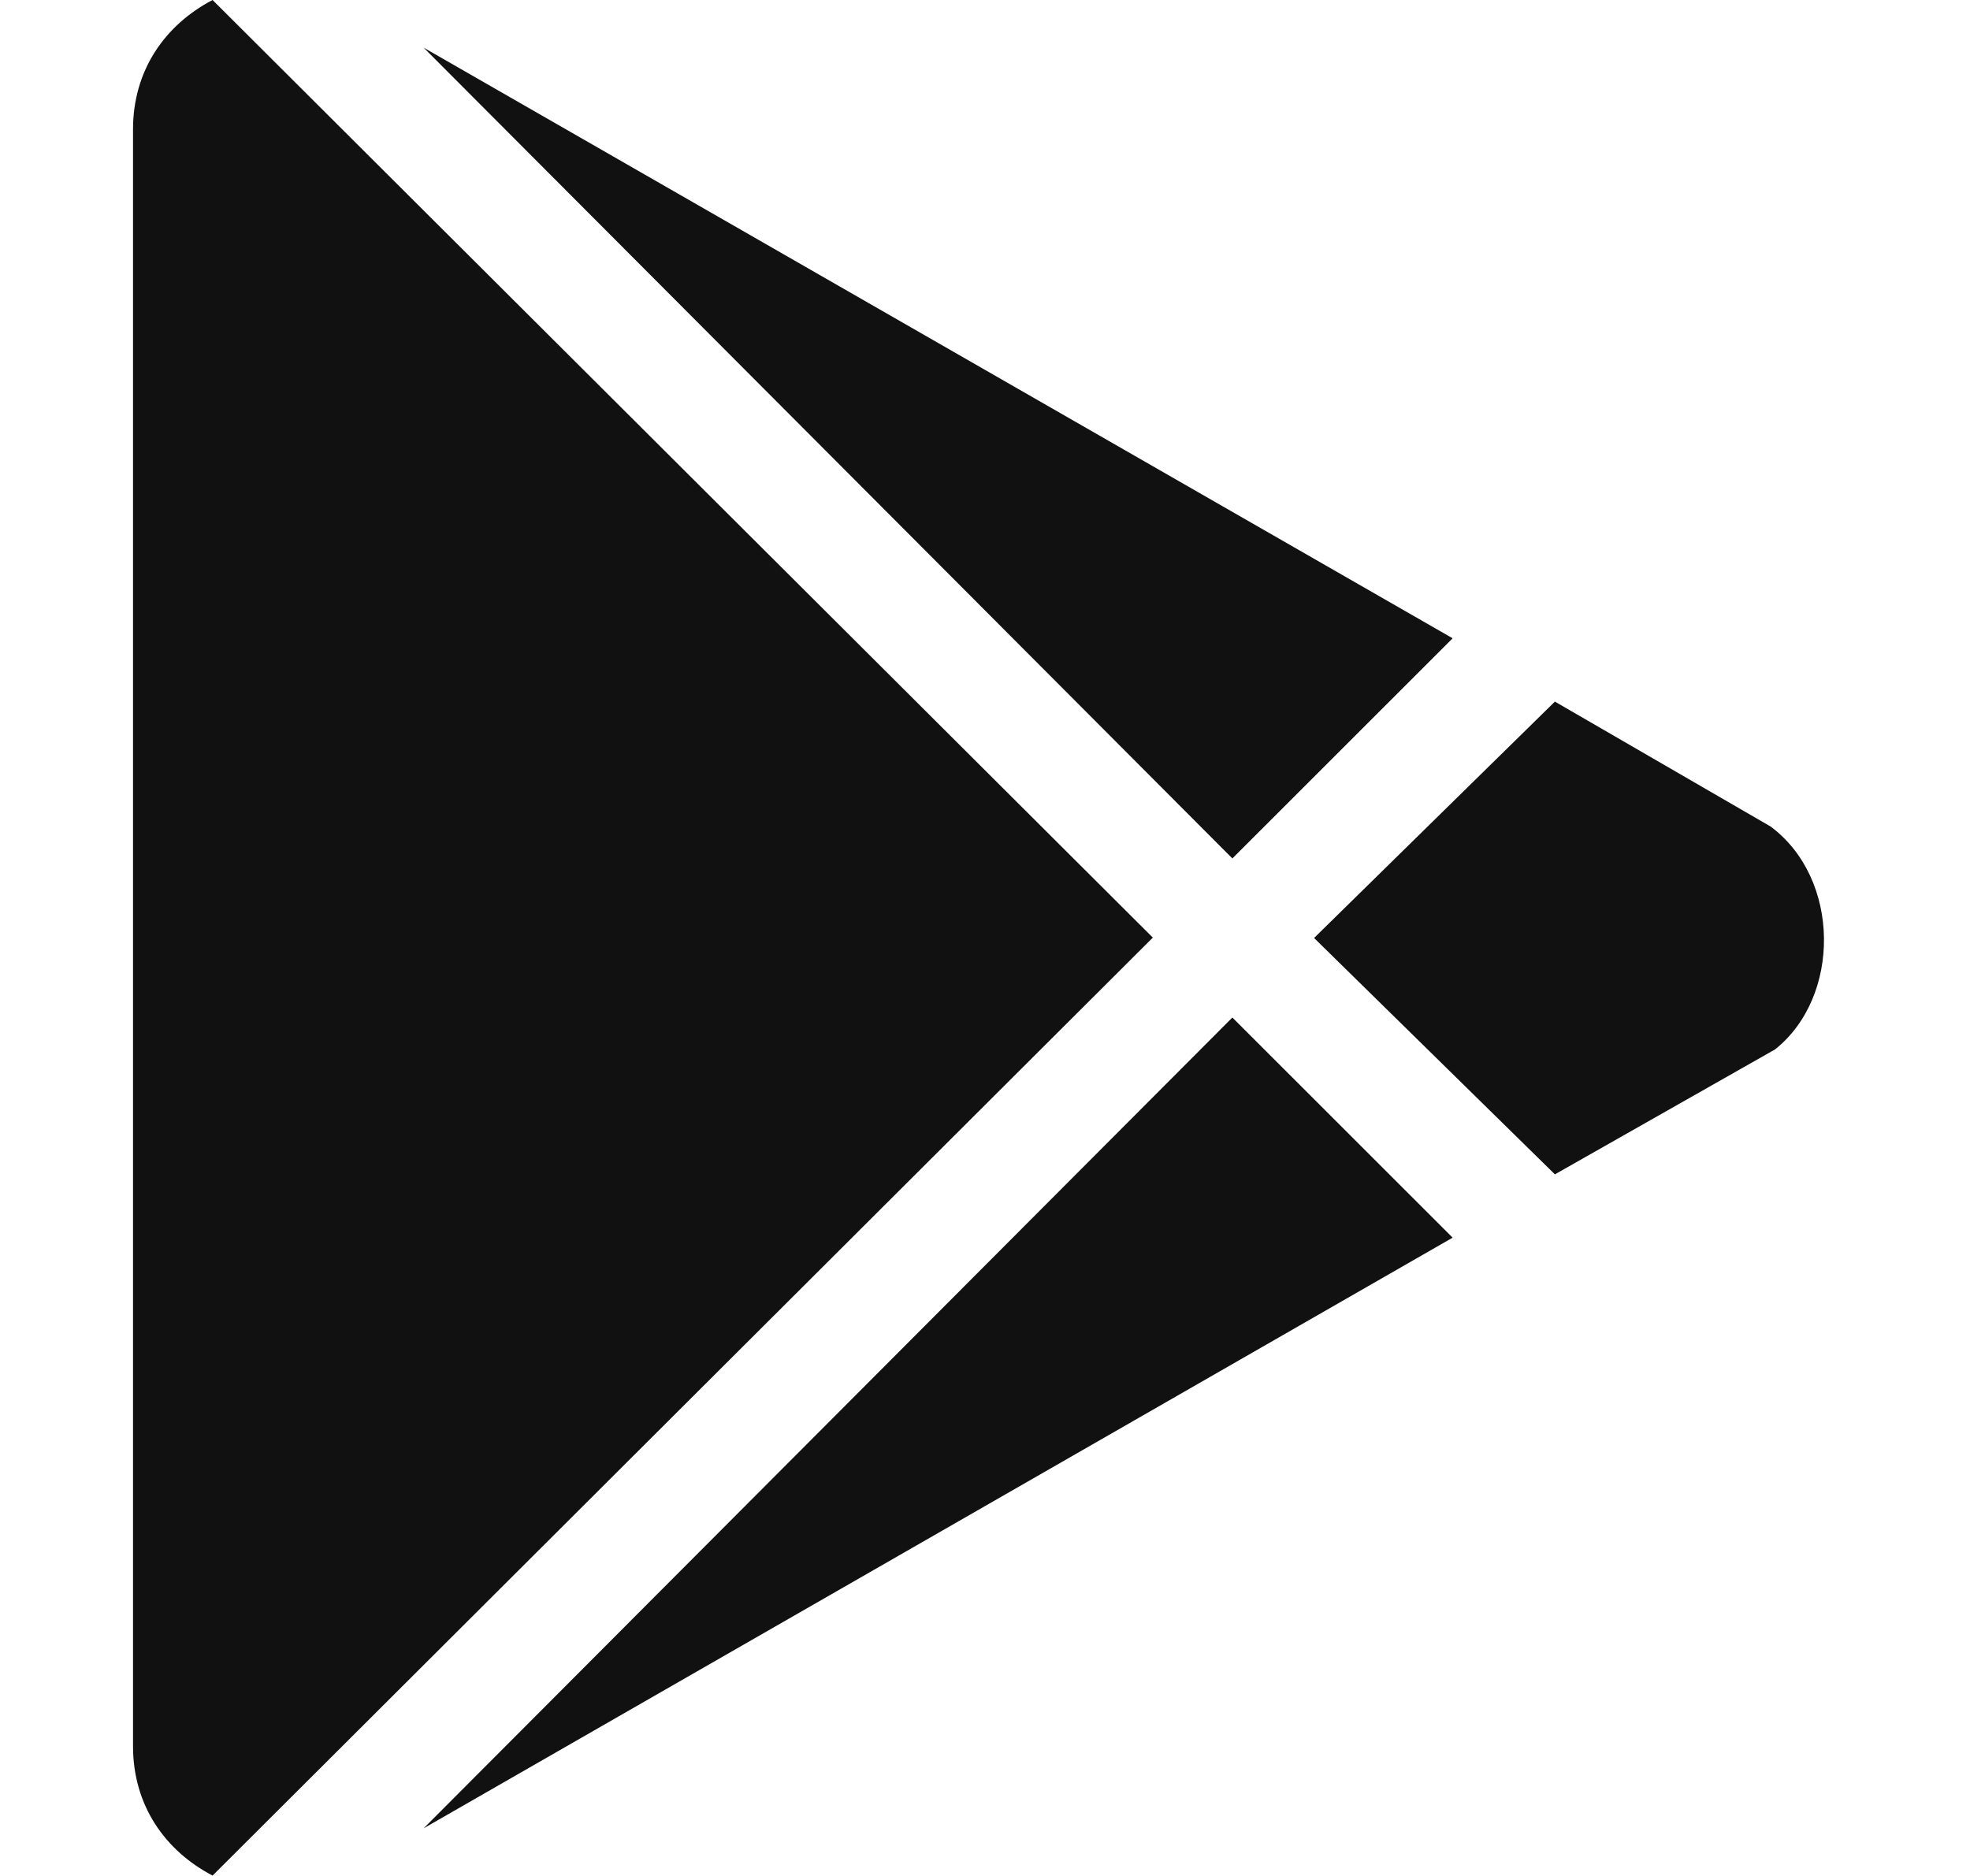 <svg width="21" height="20" viewBox="0 0 21 20" fill="none" xmlns="http://www.w3.org/2000/svg">
<path d="M13.137 9.152L4.516 0.508L15.485 6.805L13.137 9.152ZM2.266 0C1.758 0.266 1.418 0.75 1.418 1.379V18.617C1.418 19.246 1.758 19.73 2.266 19.996L12.289 9.996L2.266 0ZM18.875 8.812L16.575 7.48L14.008 10L16.575 12.52L18.922 11.188C19.625 10.629 19.625 9.371 18.875 8.812ZM4.516 19.492L15.485 13.195L13.137 10.848L4.516 19.492Z" fill="#111111"/>
</svg>
